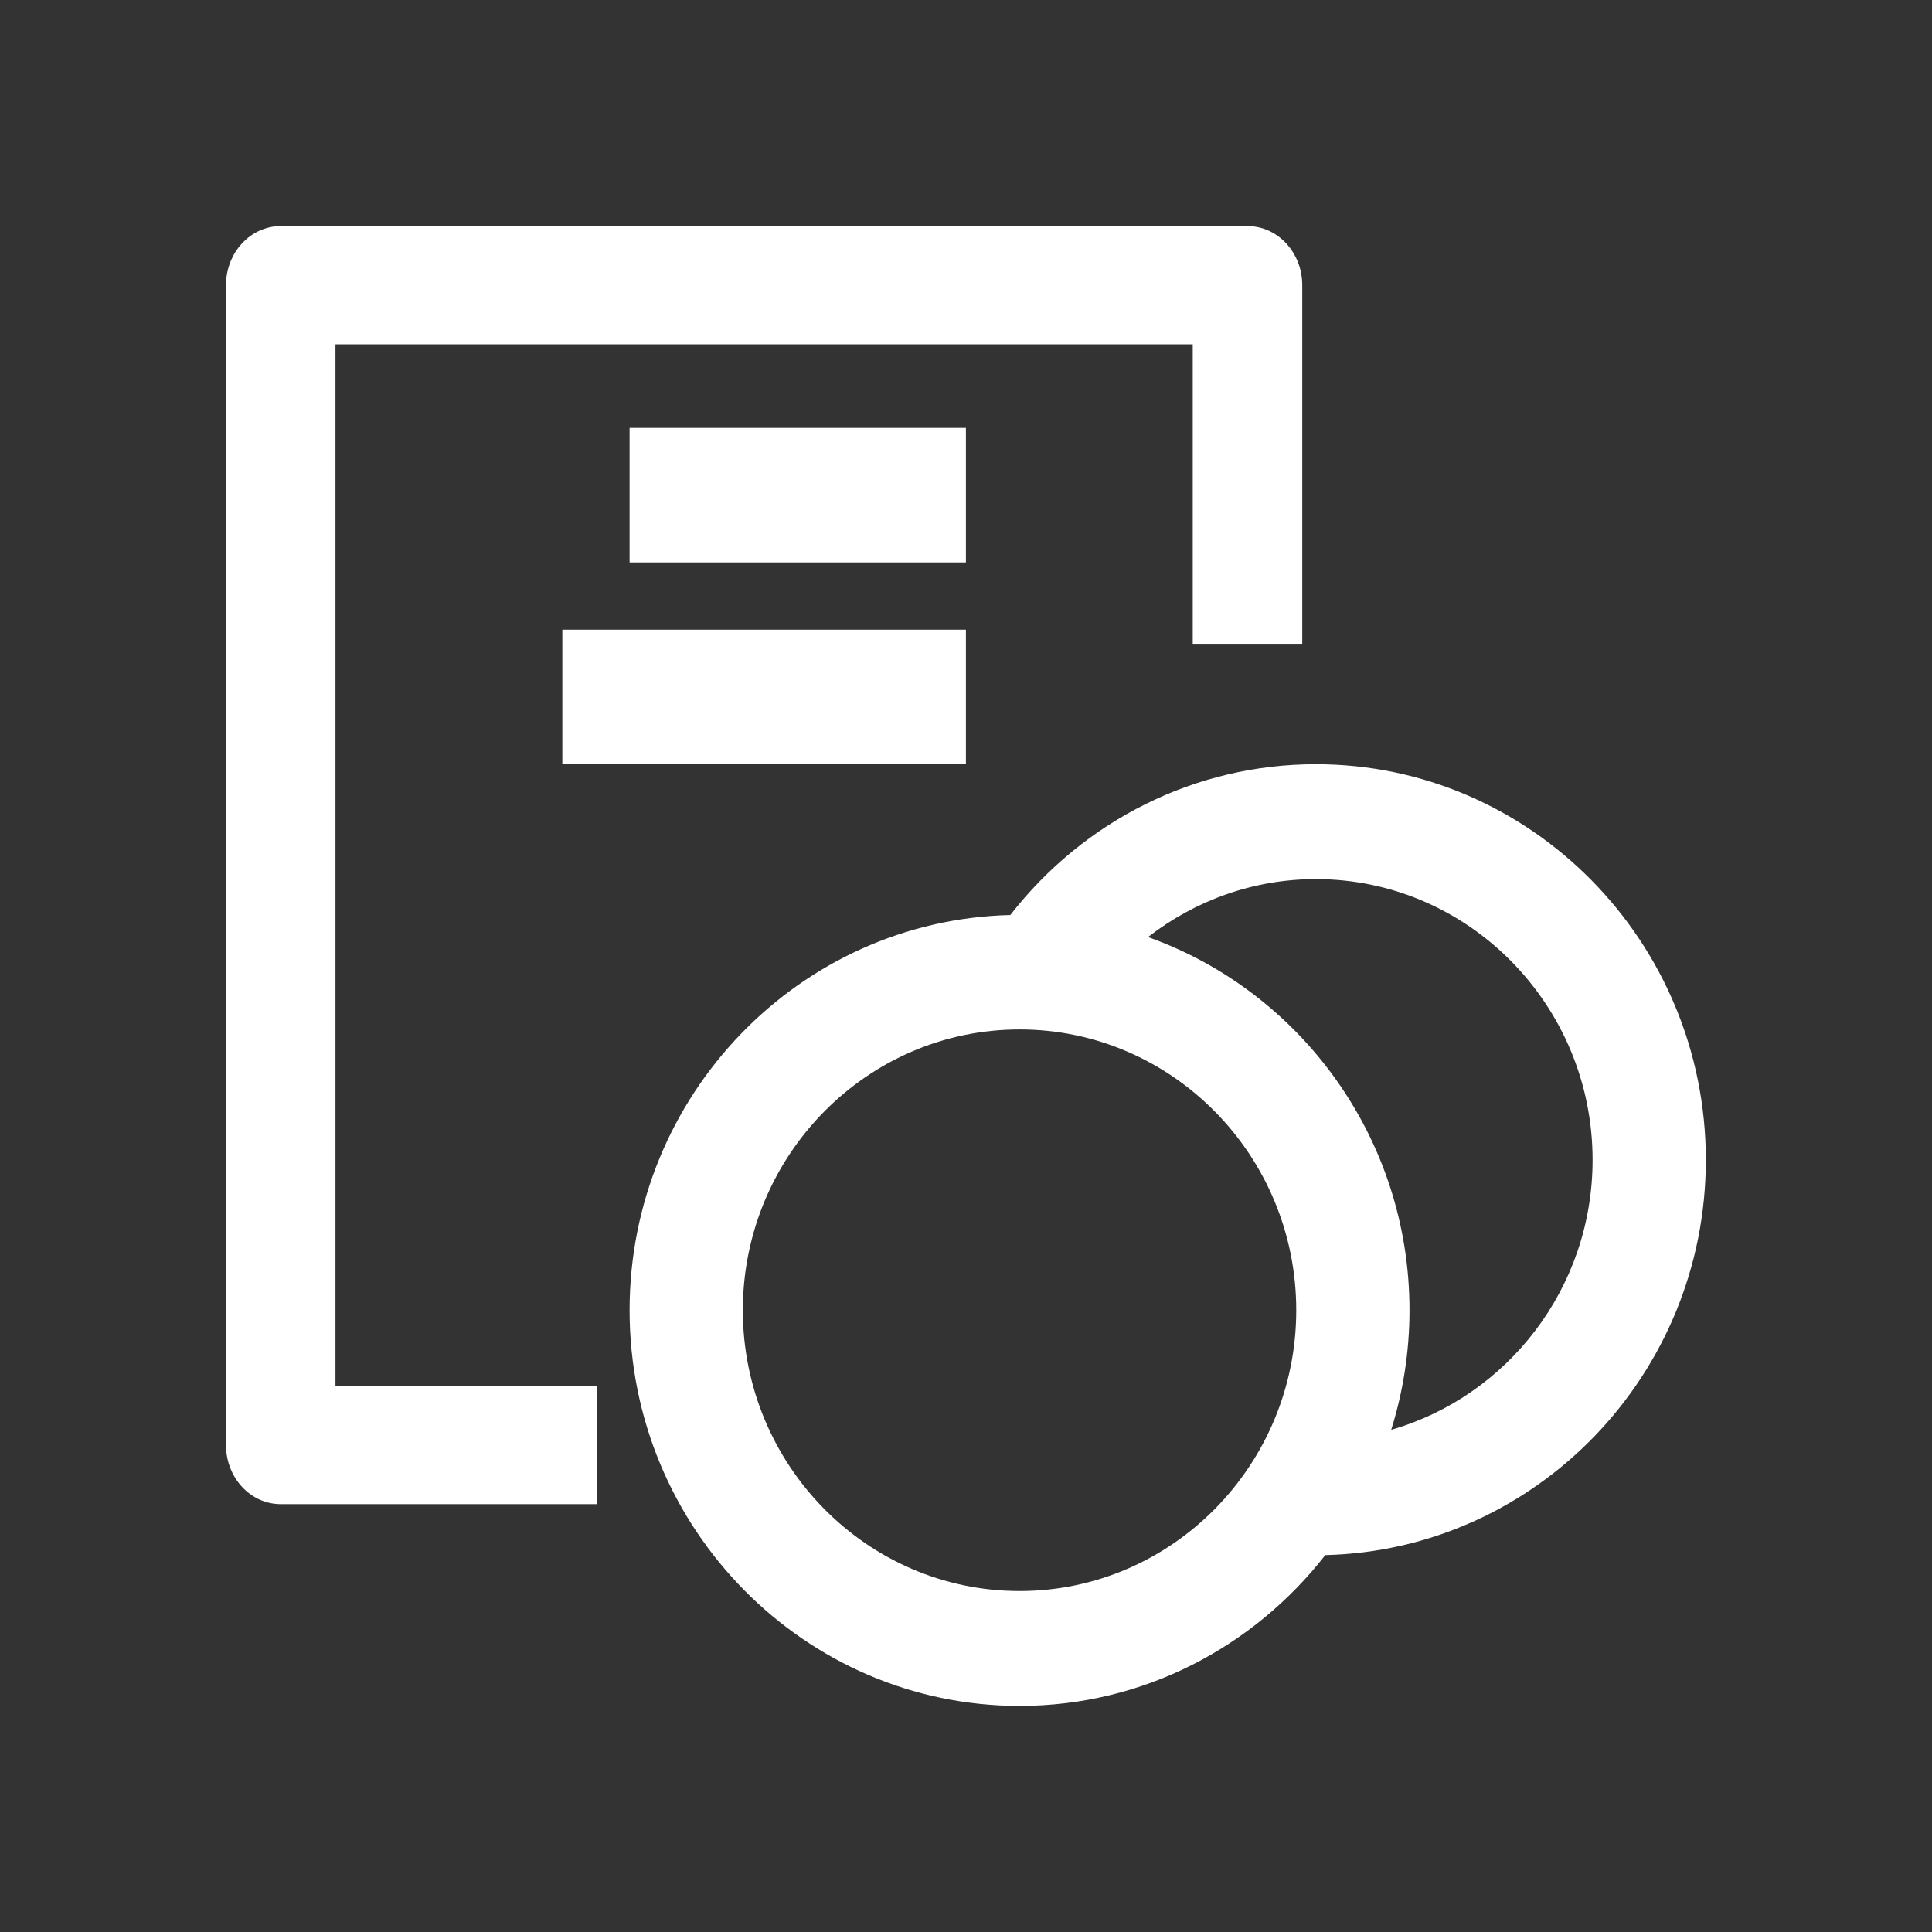 <svg width="47" height="47" viewBox="0 0 47 47" fill="none" xmlns="http://www.w3.org/2000/svg">
<rect x="0" y="0" width="47" height="47" fill="#333333" stroke="none"/>
<path fill-rule="evenodd" clip-rule="evenodd" d="M29.016 8.376H8.161V33.715H14.523V36.591H6.829C6.093 36.591 5.498 35.948 5.498 35.153V6.938C5.498 6.143 6.093 5.5 6.829 5.5H30.348C31.083 5.5 31.68 6.143 31.68 6.938V15.662H29.016V8.376ZM34.289 31.874C34.289 32.887 34.131 33.865 33.844 34.783C36.667 33.97 38.743 31.338 38.743 28.217C38.743 24.451 35.722 21.386 32.011 21.386C30.508 21.386 29.085 21.897 27.928 22.796C31.626 24.111 34.289 27.679 34.289 31.874ZM18.071 31.874C18.071 35.64 21.091 38.705 24.803 38.705C28.515 38.705 31.534 35.64 31.534 31.874C31.534 28.108 28.515 25.043 24.803 25.043C21.091 25.043 18.071 28.108 18.071 31.874ZM24.578 22.26C26.371 19.955 29.084 18.591 32.011 18.591C37.241 18.591 41.498 22.909 41.498 28.217C41.498 33.446 37.365 37.706 32.24 37.831C30.501 40.062 27.817 41.5 24.803 41.5C19.571 41.5 15.316 37.181 15.316 31.874C15.316 26.644 19.451 22.383 24.578 22.26ZM15.316 13.682H23.498V10.409H15.316V13.682ZM23.498 18.591H13.68V15.318H23.498V18.591Z" fill="white"/>
</svg>
